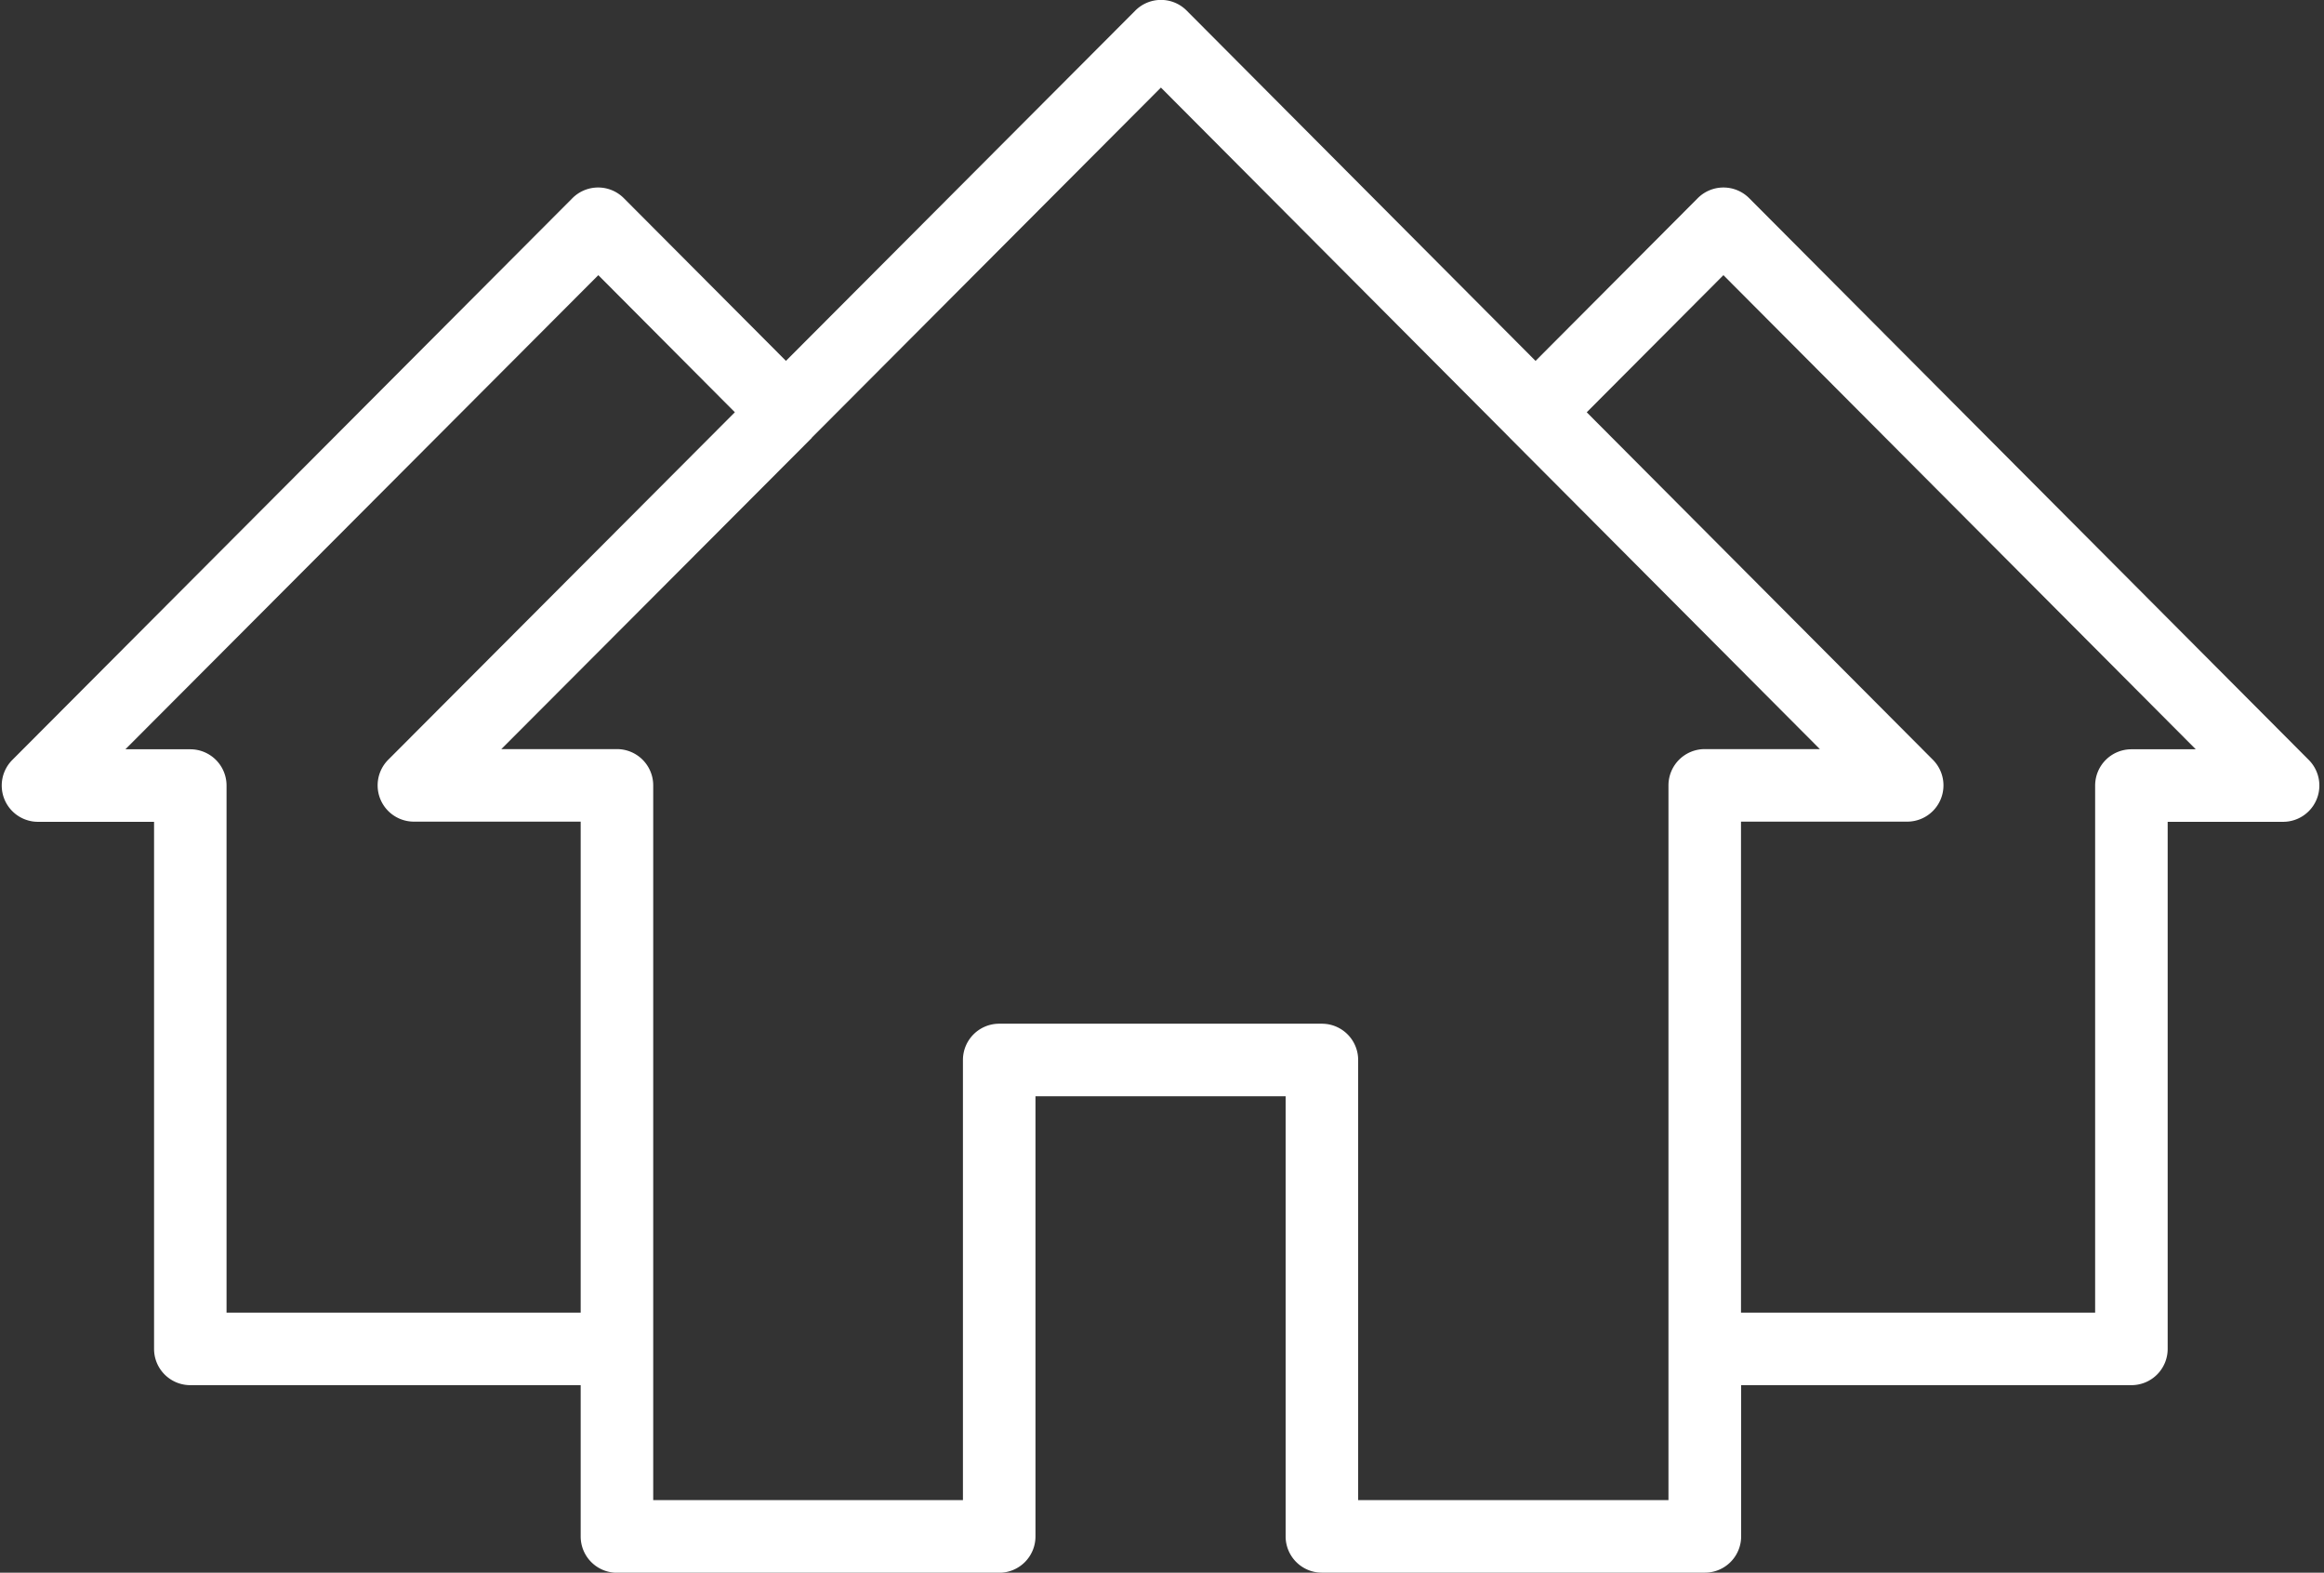 <?xml version="1.0" encoding="UTF-8" standalone="no"?><svg xmlns="http://www.w3.org/2000/svg" xmlns:xlink="http://www.w3.org/1999/xlink" data-name="Layer 1" fill="#ffffff" height="54.2" preserveAspectRatio="xMidYMid meet" version="1" viewBox="10.0 22.9 80.1 54.2" width="80.1" zoomAndPan="magnify"><rect x="10.0" y="22.9" width="80.1" height="54.2" fill="#333333" stroke="none"/><g id="change1_1"><path d="M55.561,77.1h13.2a1.25,1.25,0,0,0,1.25-1.25V70.638H83.462a1.249,1.249,0,0,0,1.25-1.25V51.223H88.69a1.25,1.25,0,0,0,.886-2.132L70.287,29.729a1.252,1.252,0,0,0-1.771,0l-5.591,5.609L50.9,23.265a1.246,1.246,0,0,0-.885-.368h0a1.246,1.246,0,0,0-.885.368L37.089,35.337,31.5,29.729a1.249,1.249,0,0,0-.885-.367h0a1.251,1.251,0,0,0-.885.367L10.425,49.09a1.25,1.25,0,0,0,.885,2.133h4V69.388a1.249,1.249,0,0,0,1.25,1.25H30.014v5.215a1.25,1.25,0,0,0,1.25,1.25H44.439a1.25,1.25,0,0,0,1.25-1.25V60.681h8.622V75.853A1.25,1.25,0,0,0,55.561,77.1ZM69.4,32.383,85.68,48.723H83.462a1.25,1.25,0,0,0-1.25,1.25V68.138H70.006V51.217h5.727a1.25,1.25,0,0,0,.886-2.133L64.689,37.109ZM17.808,68.138V49.973a1.25,1.25,0,0,0-1.25-1.25H14.322l16.3-16.34,4.706,4.725L23.381,49.084a1.25,1.25,0,0,0,.886,2.133h5.747V68.138Zm26.631-9.957a1.25,1.25,0,0,0-1.25,1.25V74.6H32.514V49.967a1.25,1.25,0,0,0-1.25-1.25H27.279l10.7-10.724,0-.008L50.013,25.918,62.032,37.984l.006.008L72.724,48.717H68.756a1.25,1.25,0,0,0-1.25,1.25V74.6H56.811V59.431a1.25,1.25,0,0,0-1.25-1.25Z"/></g></svg>